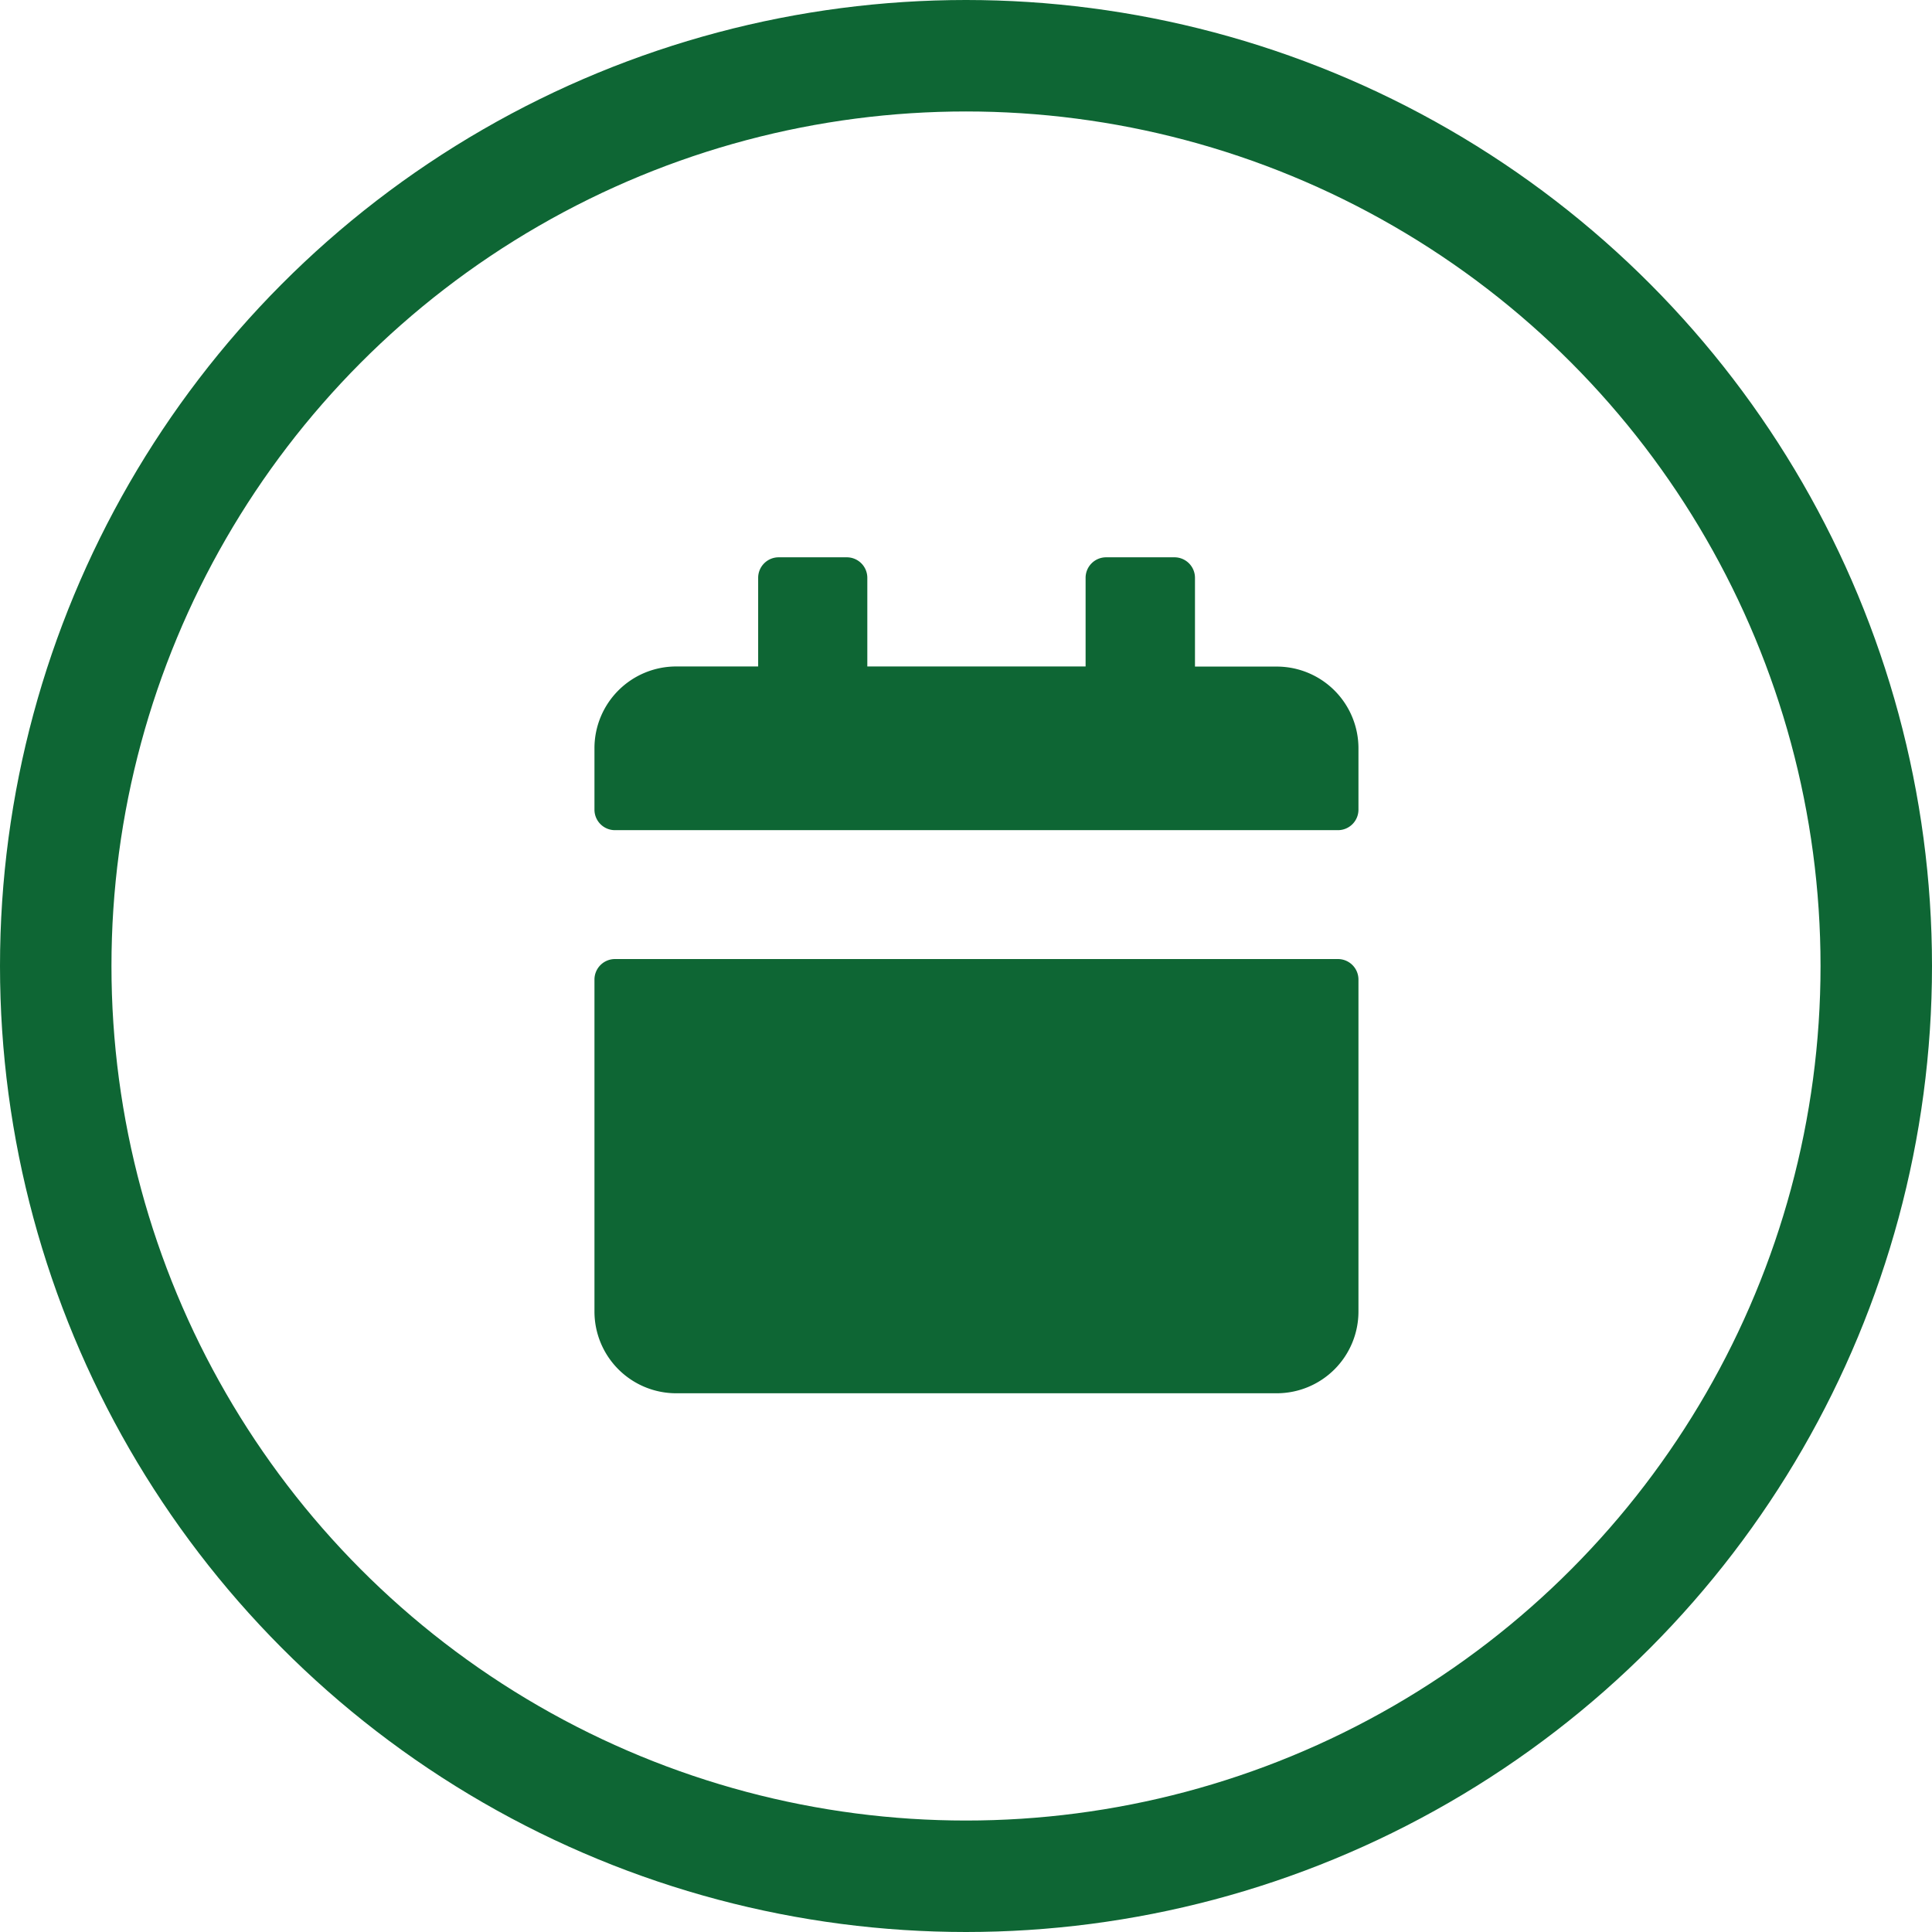 <?xml version="1.0" encoding="UTF-8"?>
<svg xmlns="http://www.w3.org/2000/svg" width="52" height="52" viewBox="0 0 52 52">
  <g id="jour_icone" data-name="jour icone" transform="translate(-145 -1707)">
    <g id="Ellipse_21" data-name="Ellipse 21" transform="translate(145 1707)" fill="none" stroke="#0e6634" stroke-width="3">
      <circle cx="26" cy="26" r="26" stroke="none"></circle>
      <circle cx="26" cy="26" r="24.5" fill="none"></circle>
    </g>
    <path id="Icon_awesome-calendar" data-name="Icon awesome-calendar" d="M.551,10.813H20.012a.552.552,0,0,1,.551.551V20.3a2.2,2.2,0,0,1-2.2,2.2H2.2A2.2,2.2,0,0,1,0,20.3V11.363A.552.552,0,0,1,.551,10.813Zm20.012-4.02V5.141a2.2,2.2,0,0,0-2.2-2.2h-2.2V.551A.552.552,0,0,0,15.605,0H13.77a.552.552,0,0,0-.551.551V2.938H7.344V.551A.552.552,0,0,0,6.793,0H4.957a.552.552,0,0,0-.551.551V2.938H2.2A2.2,2.2,0,0,0,0,5.141V6.793a.552.552,0,0,0,.551.551H20.012A.552.552,0,0,0,20.563,6.793Z" transform="translate(161 1722)" fill="#0e6634"></path>
  </g>
</svg>
